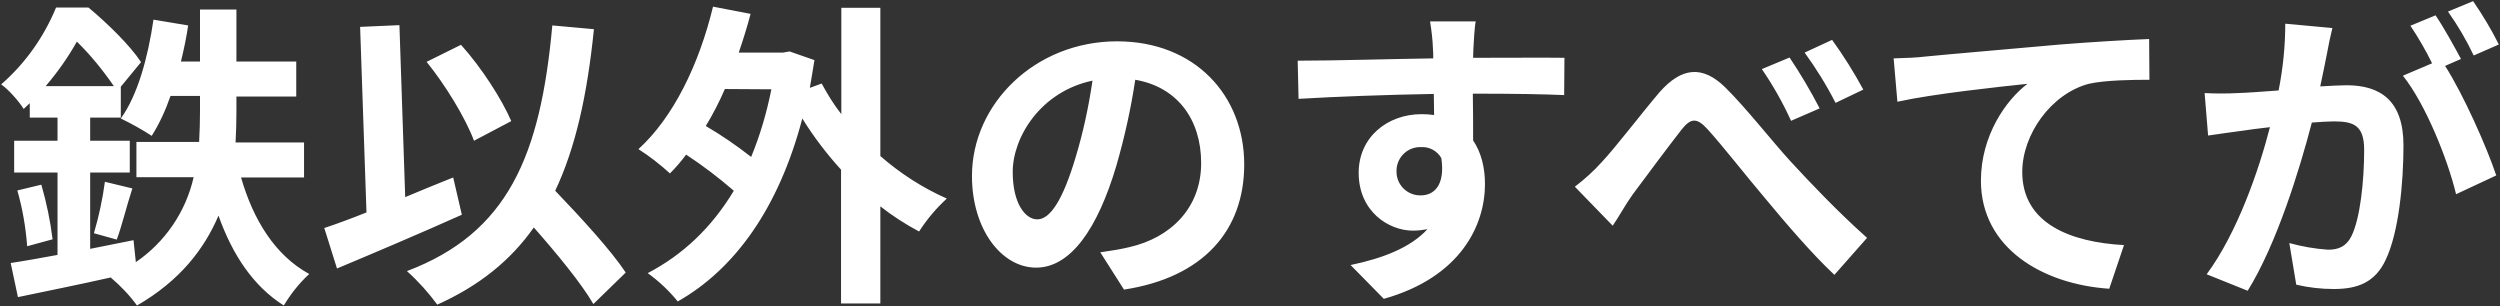 <?xml version="1.0" encoding="utf-8"?>
<!-- Generator: Adobe Illustrator 24.3.0, SVG Export Plug-In . SVG Version: 6.00 Build 0)  -->
<svg version="1.1" id="レイヤー_1" xmlns="http://www.w3.org/2000/svg" xmlns:xlink="http://www.w3.org/1999/xlink" x="0px"
	 y="0px" viewBox="0 0 865 106" style="enable-background:new 0 0 865 106;" xml:space="preserve">
<rect x="0" y="0" width="865" height="106" fill="#333333" stroke="none"/>
<style type="text/css">
	.st0{fill:#FFFFFF;}
</style>
<path id="パス_8654-2" class="st0" d="M15.8,29.8c4.1-4.8,7.7-9.9,10.8-15.4c4.8,4.7,9,9.9,12.8,15.4H15.8z M105.2,61.4V49.3H81.5
	c0.2-3.6,0.3-7.1,0.3-10.6v-5.3h20.7V21.3H81.8v-18H69.2v18h-6.6c1-4.1,1.9-8.3,2.5-12.5l-12-2C51.2,19.9,47.6,33,41.8,41
	c3.7,1.8,7.3,3.8,10.7,6c2.7-4.3,4.8-8.9,6.5-13.8h10.2v5.2c0,3.4-0.1,7-0.3,10.7H47.2v12.2H67c-2.7,12-9.9,22.5-20,29.4l-0.8-7.6
	c-5,1-10,2-15,3V59.7h13.7v-11H31.2v-8h10.6V30l7-8.5C45.1,15.8,37.1,8,30.6,2.6H19.4C15.2,12.8,8.7,22,0.4,29.2
	c2.5,1.7,6.2,5.9,7.8,8.5c0.7-0.7,1.4-1.3,2.1-2v5h9.6v8h-15v11h15v28.5c-6,1.1-11.5,2.1-16.2,2.8l2.5,11.8c9-1.9,20.6-4.2,32.1-6.8
	c3.4,2.9,6.5,6.1,9.1,9.7c14.9-8.6,23.3-19.6,28.2-31.1c4.8,13.5,12,24.4,22.6,31.1c2.4-4,5.3-7.7,8.8-10.9
	c-11.8-6.4-19.4-18.8-23.6-33.4H105.2z M6,65.9c1.8,6.3,2.9,12.7,3.4,19.3l8.8-2.4c-0.8-6.4-2.1-12.7-3.9-18.9L6,65.9z M40.4,82.9
	c1.7-4.5,3.4-11.6,5.4-17.7l-9.5-2.3c-0.8,6-2.1,12-3.8,17.8L40.4,82.9z M176.9,41.9c-3.3-7.6-10.2-18.4-17.4-26.4l-11.9,5.9
	c6.6,8.1,13.6,19.7,16.4,27.3L176.9,41.9z M156.8,61.4c-5.5,2.2-11.1,4.5-16.6,6.8l-2-59.5l-13.6,0.6l2.2,64.2
	c-5.5,2.2-10.4,4-14.6,5.4l4.4,14c12.4-5.2,28.7-12.1,43.2-18.6L156.8,61.4z M216.5,94.3c-5.1-7.7-15.3-18.8-24.4-28.3
	c7.1-15,11.1-33.3,13.4-55.9l-14.4-1.3c-4.1,45.2-15.4,71.8-50.3,85c3.9,3.5,7.4,7.4,10.5,11.6c14.5-6.5,25.4-15.3,33.4-26.7
	c8.1,9.2,16.5,19.4,20.6,26.5L216.5,94.3z M266.9,30.9c-1.6,8-3.9,15.9-7,23.4c-5-3.9-10.2-7.5-15.7-10.7c2.5-4.1,4.7-8.4,6.6-12.8
	L266.9,30.9L266.9,30.9z M304.7,2.7h-13.6v36.8c-2.6-3.3-4.8-6.9-6.8-10.6l-4.1,1.5c0.5-3.1,1.1-6.3,1.6-9.6l-8.6-3l-2.3,0.4h-15.3
	c1.5-4.4,2.9-8.8,4.1-13.4l-13-2.5c-4.8,19.9-13.7,38.3-25.8,49.3c3.9,2.5,7.5,5.3,10.9,8.4c2-2,3.9-4.2,5.6-6.5
	c5.8,3.8,11.3,8,16.5,12.5c-7.7,12.8-17.7,22.2-29.8,28.5c3.9,2.8,7.4,6.1,10.4,9.8c19.6-11.1,34.9-32.1,43.1-63.3
	c3.9,6.3,8.4,12.2,13.4,17.7V105h13.6V71.4c4.2,3.3,8.7,6.2,13.4,8.7c2.7-4.2,5.9-8,9.6-11.4c-8.4-3.7-16.1-8.7-23-14.7V2.7H304.7z
	 M358.9,75.9c-4.1,0-8.5-5.4-8.5-16.4c0-12,9.6-27.8,27.6-31.6c-1.3,8.9-3.2,17.8-5.8,26.4C367.8,69.1,363.4,75.9,358.9,75.9z
	 M388.9,100.2c27.5-4.2,41.6-20.5,41.6-43.3c0-23.8-17-42.6-44-42.6c-28.3,0-50.2,21.6-50.2,46.6c0,18.4,10.2,31.7,22.2,31.7
	c11.9,0,21.3-13.4,27.8-35.4c2.8-9.7,5-19.6,6.5-29.6c14.6,2.5,22.8,13.8,22.8,28.8c0,15.8-10.8,25.9-24.8,29.1
	c-2.9,0.7-5.9,1.2-10.1,1.8L388.9,100.2z M483.2,59.5c-0.2-4.5,3.2-8.3,7.7-8.6c0.2,0,0.5,0,0.7,0c2.9-0.2,5.7,1.3,7.1,3.8
	c1.4,9.5-2.6,12.9-7.1,12.9c-4.5,0.1-8.2-3.4-8.4-7.8C483.2,59.7,483.2,59.6,483.2,59.5L483.2,59.5z M541.3,20
	c-5.7-0.1-20.6,0-31.6,0c0-1.3,0.1-2.4,0.1-3.3c0.1-1.8,0.4-7.6,0.8-9.3h-15.8c0.5,3.1,0.9,6.3,1,9.5c0.1,1.1,0.1,2.2,0.1,3.3
	C481.3,20.4,461.5,21,449,21l0.3,13.2c13.4-0.8,30.3-1.4,46.8-1.7l0.1,7.3c-1.4-0.2-2.9-0.3-4.3-0.3c-11.9,0-21.8,8-21.8,20.3
	c0,13.3,10.3,20,18.8,20c1.7,0,3.3-0.2,5-0.5c-6,6.5-15.6,10.1-26.6,12.4l11.5,11.7c26.6-7.5,35-25.5,35-39.7c0-5.7-1.3-11-4.1-15.1
	c0-4.7,0-10.7-0.1-16.2c14.7,0,25,0.2,31.6,0.5L541.3,20z M619.2,19.9l-9.6,4c3.9,5.7,7.3,11.7,10.1,17.9l9.9-4.3
	C626.5,31.5,623,25.6,619.2,19.9L619.2,19.9z M633.9,13.8l-9.5,4.4c4,5.5,7.6,11.3,10.7,17.4l9.6-4.6
	C641.5,25.1,637.9,19.3,633.9,13.8L633.9,13.8z M544.9,64.6L558,78.1c2-2.9,4.4-7.3,6.9-10.8c4.6-6.2,12.5-16.8,16.8-22.3
	c3.2-4.1,5.3-4.5,9.1-0.3c5.2,5.7,13.3,16.1,20,24c6.9,8.3,16,19,23.9,26.4L646,82.3c-10.3-9.2-19.6-19-26.6-26.6
	c-6.4-7-15.2-18.3-22.5-25.5c-7.9-7.7-15.1-6.9-22.7,1.7c-6.7,7.9-15.2,19.1-20.1,24.3C551.4,59.2,548.3,62,544.9,64.6z M655.2,20.2
	l1.3,15c12.7-2.8,35.6-5.2,45-6.2c-7.3,5.5-16.1,17.8-16.1,33.5c0,23.5,21.6,35.9,44.4,37.4l5.1-15.1c-18.4-1-35.2-7.4-35.2-25.3
	c0-12.9,9.9-27,23-30.5c5.8-1.3,15.2-1.4,21-1.4l-0.1-14.1c-7.6,0.3-19.6,1-30.8,1.9c-19.9,1.8-38,3.3-47,4.2
	C663.6,19.9,659.4,20.1,655.2,20.2z M864.6,15.4c-2.6-5.2-5.6-10.2-8.9-15L847,4c3.4,4.8,6.4,9.9,8.9,15.2L864.6,15.4z M790.7,8.2
	c0,7.8-0.8,15.5-2.3,23.1c-5.5,0.4-10.7,0.8-14.1,0.9c-3.8,0.2-7.7,0.2-11.5,0l1.2,14.7c3.4-0.5,9-1.3,12.1-1.7
	c2.1-0.3,5.5-0.8,9.3-1.2c-3.8,14.8-11.3,36.6-21.9,50.9l14.2,5.7c10-16.1,17.9-41.7,22.2-58.2c3.1-0.2,5.7-0.4,7.5-0.4
	c6.8,0,10.6,1.2,10.6,9.9c0,10.8-1.4,23.8-4.4,29.8c-1.8,3.6-4.5,4.7-8.1,4.7c-4.5-0.3-9-1.1-13.4-2.3l2.4,14.4
	c4.3,1,8.6,1.5,13,1.5c8.4,0,14.3-2.4,17.9-10c4.6-9.5,6.2-26.8,6.2-39.7c0-15.6-8.1-20.8-19.7-20.8c-2.2,0-5.5,0.2-9.1,0.4
	c0.8-4,1.7-7.9,2.3-11.2c0.5-2.8,1.2-6.2,1.9-9L790.7,8.2z M851.5,20.4c-2.2-4.1-6-11-8.8-15.1L834,8.9c2.8,4.2,5.3,8.5,7.5,13
	l-10.1,4.3c7.8,9.7,15.5,28.9,18.4,41l13.9-6.5c-3.2-9.6-11.3-27.9-17.7-37.9L851.5,20.4z"/>
</svg>
